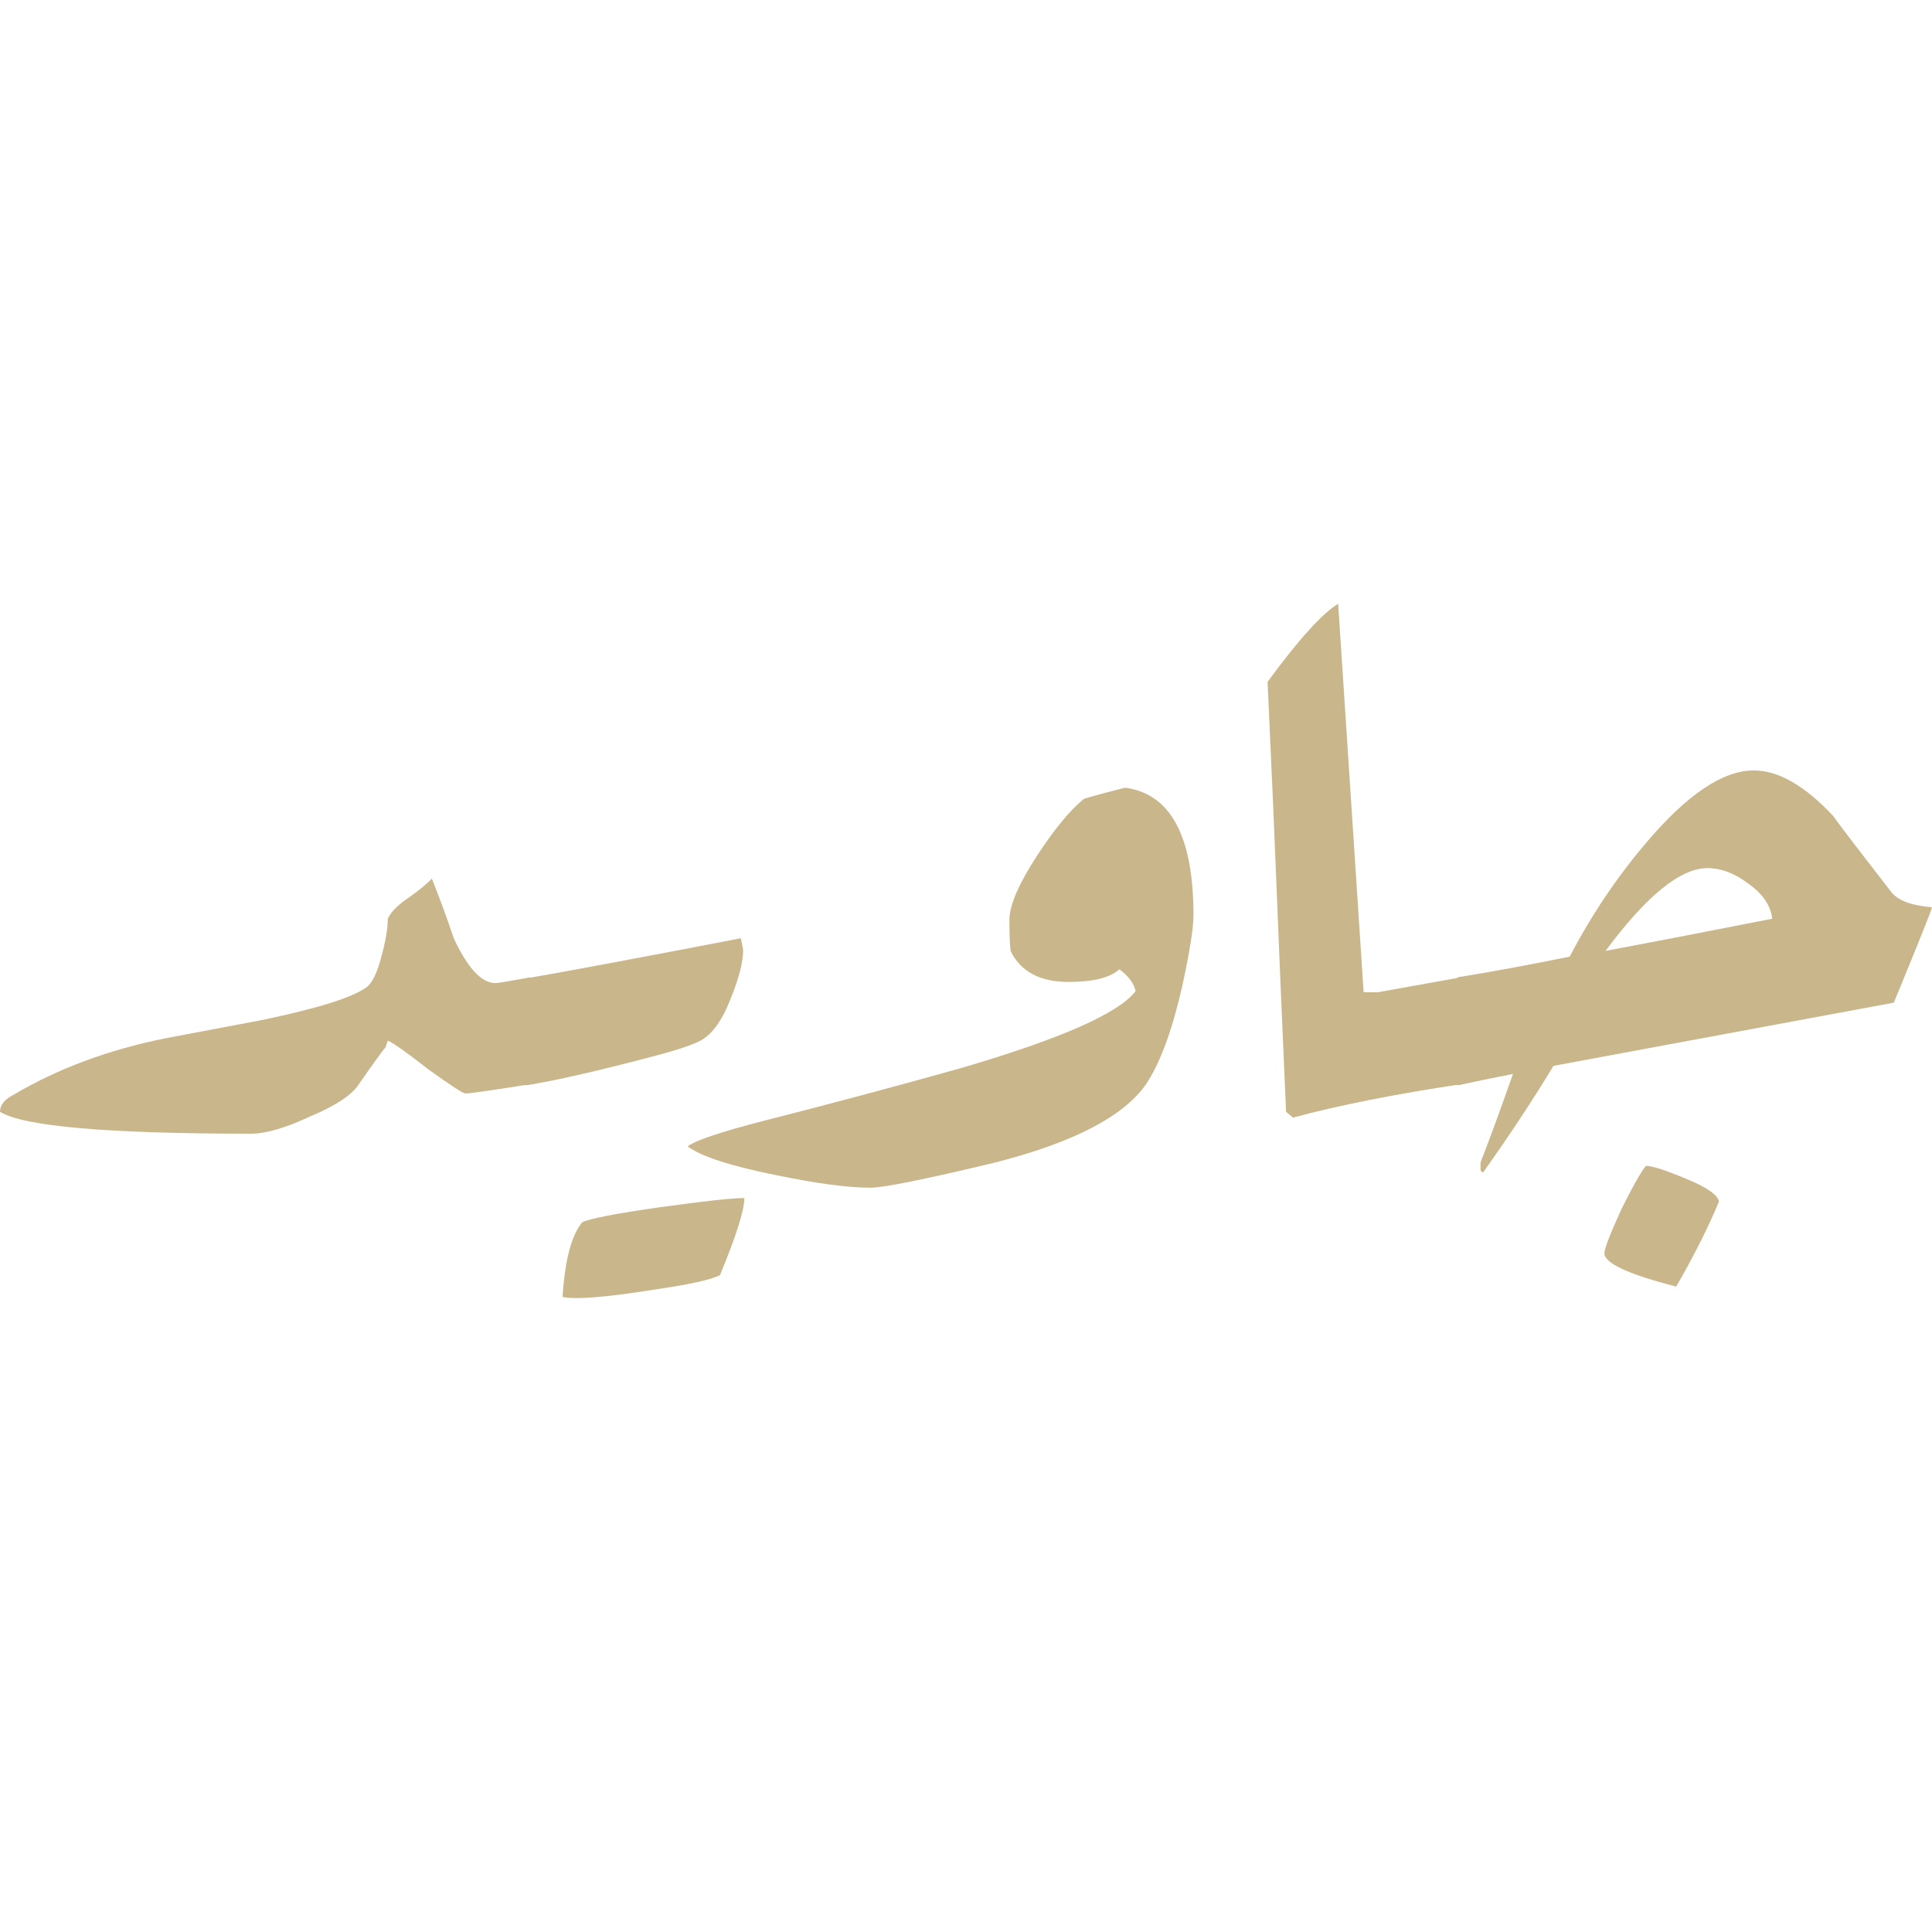 <svg width="64" height="64" viewBox="0 0 64 64" fill="none" xmlns="http://www.w3.org/2000/svg">
<path d="M17.563 35.917C16.284 36.12 15.569 36.222 15.415 36.222C15.338 36.222 14.93 35.955 14.188 35.422C13.472 34.864 13.025 34.546 12.846 34.47L12.769 34.699C12.693 34.775 12.399 35.181 11.887 35.917C11.657 36.273 11.12 36.628 10.277 36.983C9.459 37.364 8.807 37.555 8.321 37.555C3.566 37.555 0.792 37.313 0 36.831C0 36.603 0.153 36.412 0.46 36.26C1.917 35.397 3.592 34.775 5.484 34.394C6.557 34.191 7.631 33.988 8.705 33.785C10.52 33.404 11.657 33.049 12.117 32.718C12.322 32.592 12.501 32.224 12.654 31.614C12.782 31.132 12.846 30.738 12.846 30.434C12.948 30.205 13.191 29.964 13.575 29.71C13.958 29.431 14.201 29.228 14.303 29.101C14.559 29.736 14.802 30.396 15.032 31.081C15.492 32.071 15.952 32.566 16.412 32.566C16.489 32.566 16.872 32.503 17.563 32.376V35.917Z" fill="#C9B68B"/>
<path d="M24.542 31.081C24.593 31.335 24.618 31.462 24.618 31.462C24.618 31.868 24.478 32.414 24.197 33.099C23.941 33.759 23.634 34.204 23.276 34.432C23.021 34.584 22.509 34.762 21.742 34.965C19.825 35.473 18.381 35.803 17.409 35.955V32.414C18.739 32.185 21.116 31.741 24.542 31.081ZM24.657 39.687C24.657 40.093 24.388 40.944 23.851 42.238C23.57 42.391 22.816 42.556 21.589 42.733C20.464 42.911 19.633 43 19.096 43C18.892 43 18.739 42.987 18.636 42.962C18.713 41.743 18.93 40.918 19.288 40.487C19.569 40.36 20.426 40.195 21.857 39.992C23.315 39.789 24.248 39.687 24.657 39.687Z" fill="#C9B68B"/>
<path d="M28.836 39.344C28.095 39.344 27.047 39.205 25.692 38.925C24.184 38.621 23.212 38.303 22.778 37.974C23.059 37.77 23.89 37.491 25.27 37.136C27.469 36.577 29.654 35.993 31.827 35.384C35.125 34.419 37.055 33.569 37.618 32.833C37.567 32.579 37.388 32.338 37.081 32.109C36.774 32.389 36.212 32.528 35.394 32.528C34.448 32.528 33.809 32.185 33.476 31.5C33.451 31.271 33.438 30.929 33.438 30.472C33.438 29.989 33.745 29.279 34.358 28.339C34.921 27.476 35.432 26.854 35.892 26.474C35.918 26.448 36.378 26.321 37.273 26.093C38.781 26.296 39.535 27.705 39.535 30.32C39.535 30.751 39.407 31.551 39.152 32.718C38.819 34.166 38.423 35.232 37.963 35.917C37.221 36.983 35.56 37.847 32.978 38.507C30.651 39.065 29.271 39.344 28.836 39.344Z" fill="#C9B68B"/>
<path d="M48.393 35.917C46.194 36.247 44.341 36.615 42.833 37.022L42.603 36.831C42.501 34.597 42.36 31.259 42.181 26.816C42.053 23.973 41.989 22.564 41.989 22.589C43.012 21.193 43.791 20.33 44.328 20L45.172 32.871H45.632C45.632 32.871 46.552 32.706 48.393 32.376V35.917Z" fill="#C9B68B"/>
<path d="M64 30.053C63.974 30.18 63.553 31.233 62.735 33.214L51.461 35.308C50.77 36.45 49.991 37.631 49.122 38.849L49.045 38.773V38.507C49.352 37.72 49.71 36.742 50.119 35.575C49.48 35.701 48.866 35.828 48.278 35.955V32.376C49.377 32.198 50.617 31.97 51.998 31.69C52.713 30.32 53.557 29.063 54.529 27.921C55.883 26.321 57.072 25.521 58.095 25.521C58.913 25.521 59.795 26.029 60.741 27.045C60.741 27.07 61.38 27.908 62.658 29.558C62.888 29.837 63.335 30.002 64 30.053ZM56.944 39.801C56.586 40.664 56.113 41.604 55.526 42.619C53.941 42.213 53.148 41.845 53.148 41.515C53.148 41.363 53.34 40.868 53.723 40.03C54.132 39.217 54.401 38.748 54.529 38.621C54.733 38.621 55.168 38.761 55.832 39.04C56.523 39.319 56.893 39.573 56.944 39.801ZM58.708 30.434C58.657 30.002 58.401 29.621 57.941 29.291C57.481 28.936 57.021 28.758 56.561 28.758C55.666 28.758 54.541 29.672 53.186 31.5C54.413 31.271 56.254 30.916 58.708 30.434Z" fill="#C9B68B"/>
</svg>
